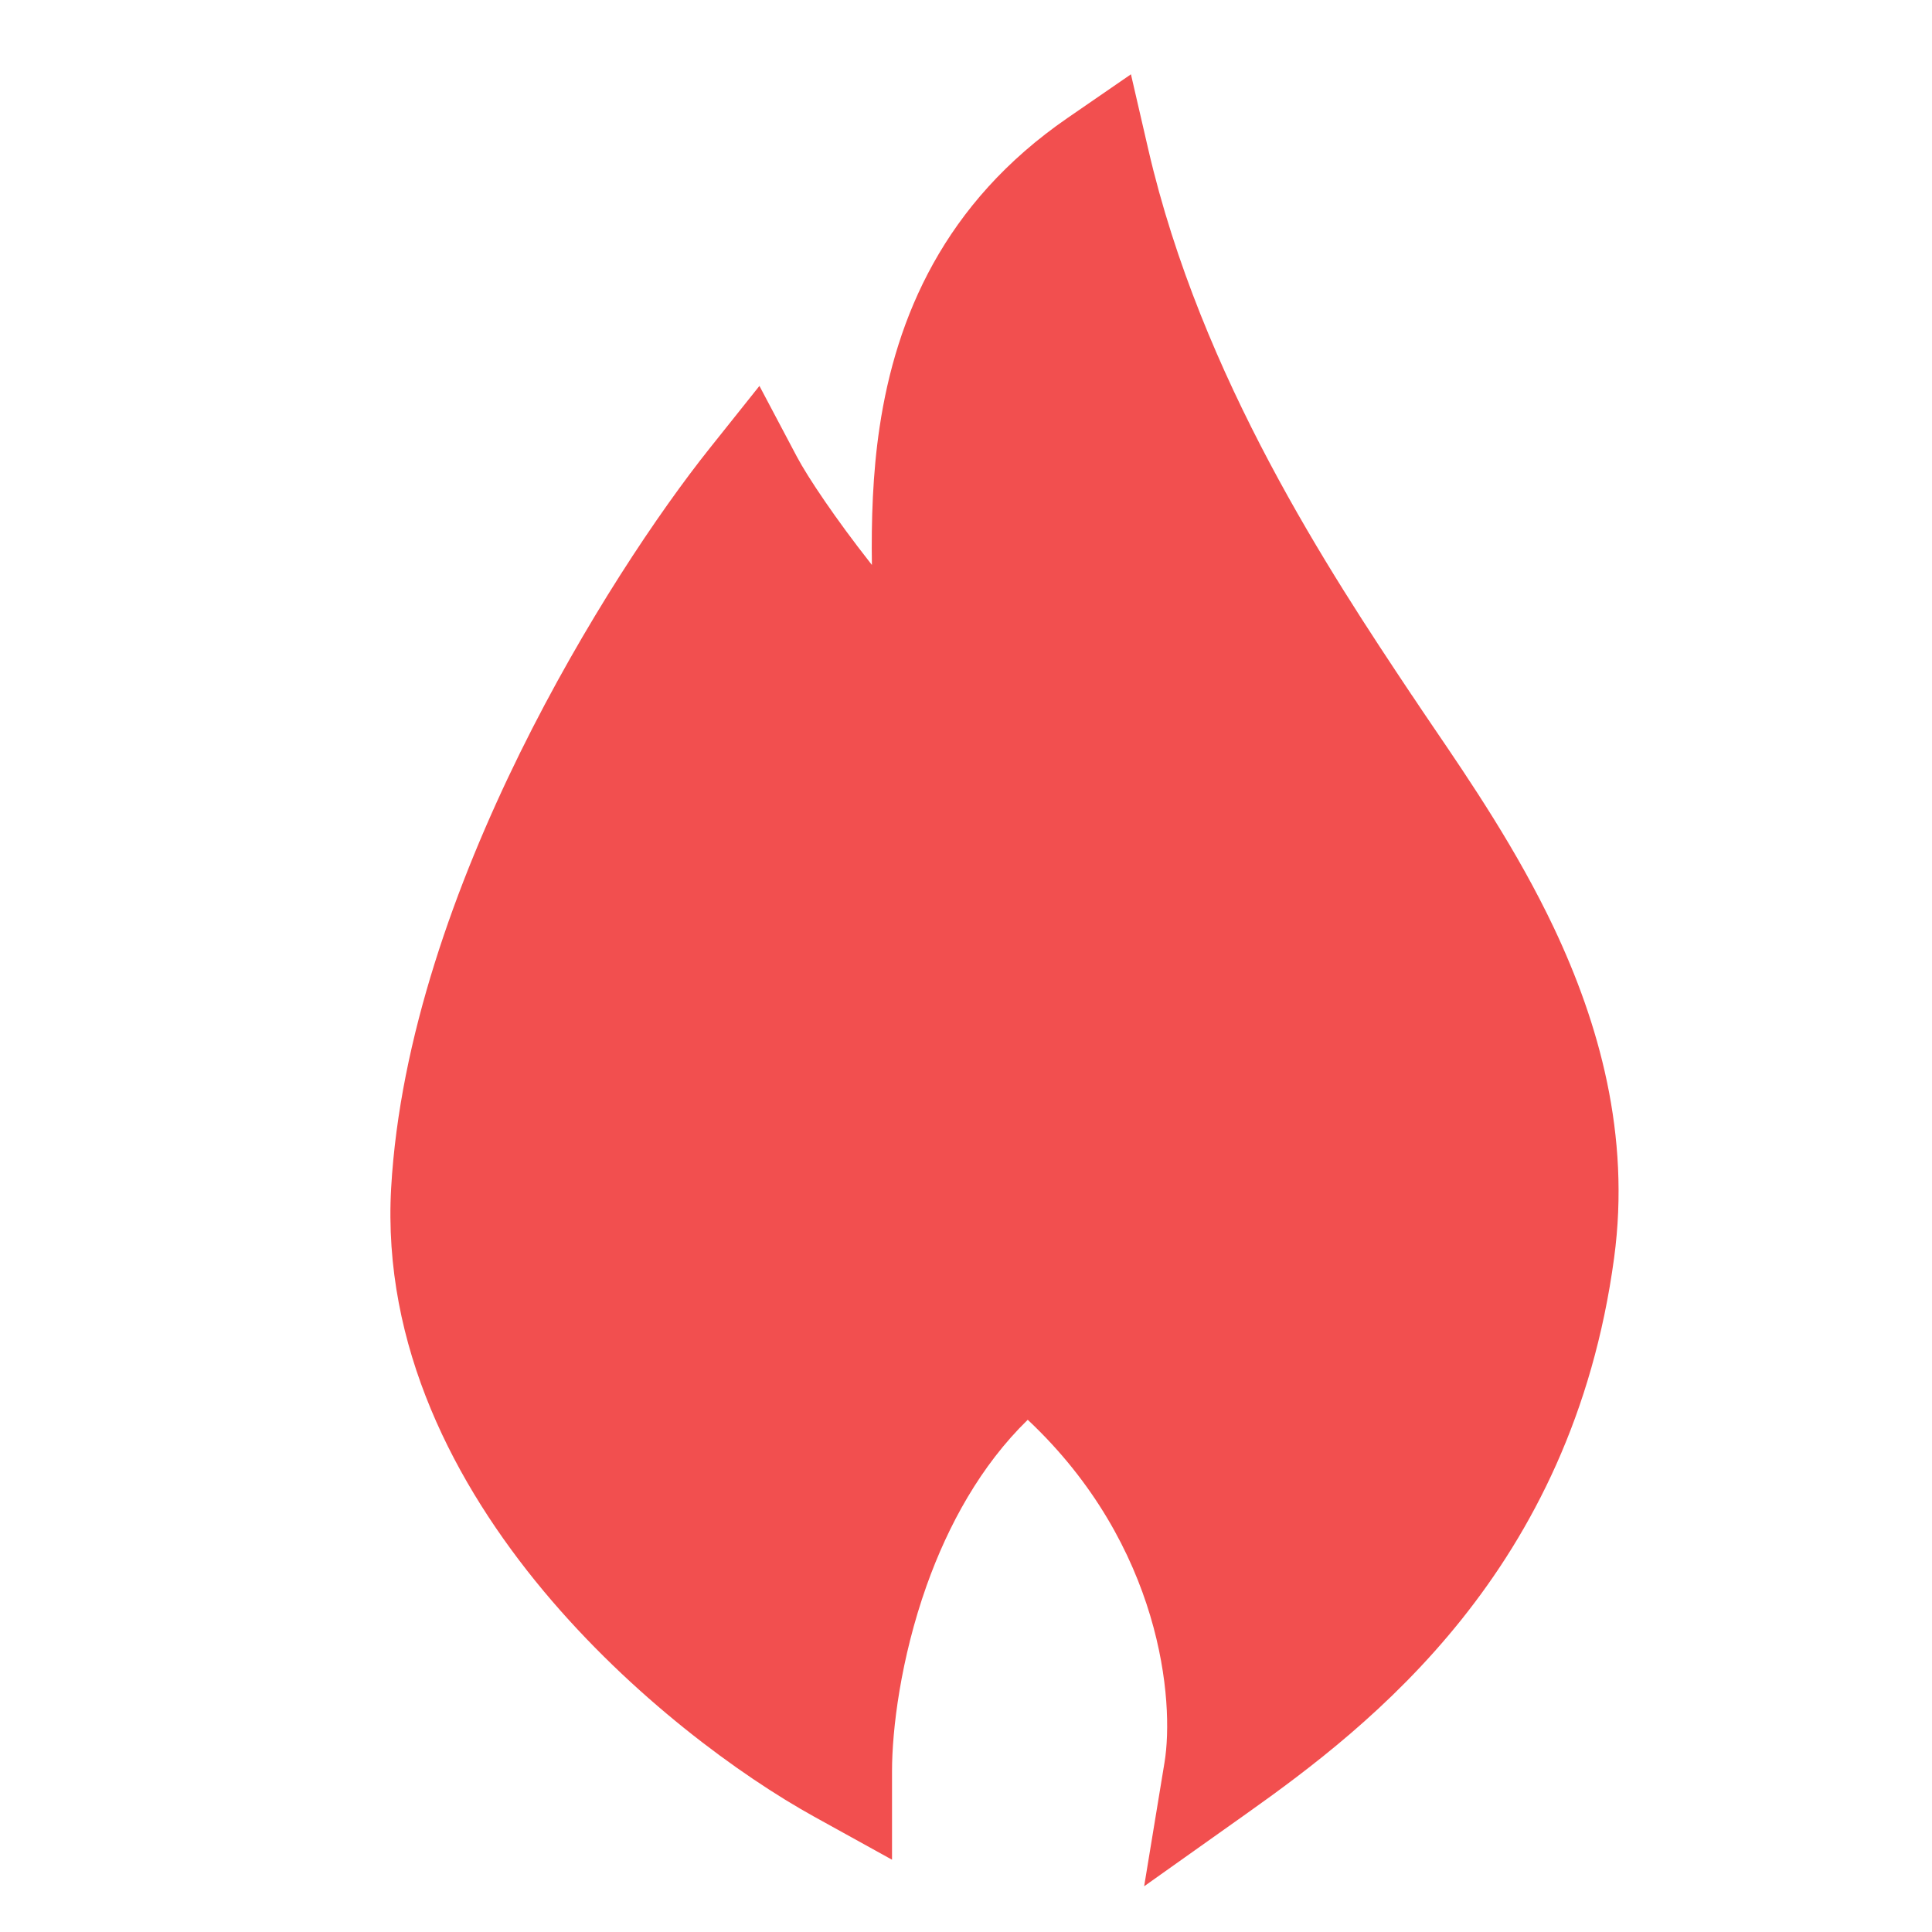 <svg width="24" height="24" viewBox="0 0 24 24" fill="none" xmlns="http://www.w3.org/2000/svg">
<path fill-rule="evenodd" clip-rule="evenodd" d="M14.049 0.923L14.264 1.854C14.922 4.701 16.532 7.127 17.537 8.634L17.541 8.639C17.621 8.76 17.709 8.889 17.801 9.025C18.262 9.702 18.847 10.563 19.305 11.53C19.859 12.703 20.258 14.094 20.051 15.627C19.526 19.512 17.033 21.431 15.484 22.53L14.213 23.432L14.466 21.894C14.59 21.144 14.436 19.205 12.767 17.637C12.184 18.205 11.78 18.942 11.511 19.696C11.187 20.608 11.081 21.491 11.081 22V23.102L10.117 22.569C9.195 22.059 7.849 21.079 6.75 19.761C5.654 18.445 4.748 16.725 4.859 14.758C4.965 12.896 5.662 10.973 6.46 9.352C7.262 7.726 8.192 6.351 8.815 5.57L9.434 4.794L9.898 5.671C10.035 5.931 10.388 6.454 10.807 6.987C10.815 6.997 10.823 7.008 10.831 7.018C10.823 6.472 10.84 5.88 10.927 5.304C11.13 3.949 11.723 2.524 13.262 1.465L14.049 0.923Z" fill="#F24F4F"/>
</svg>
